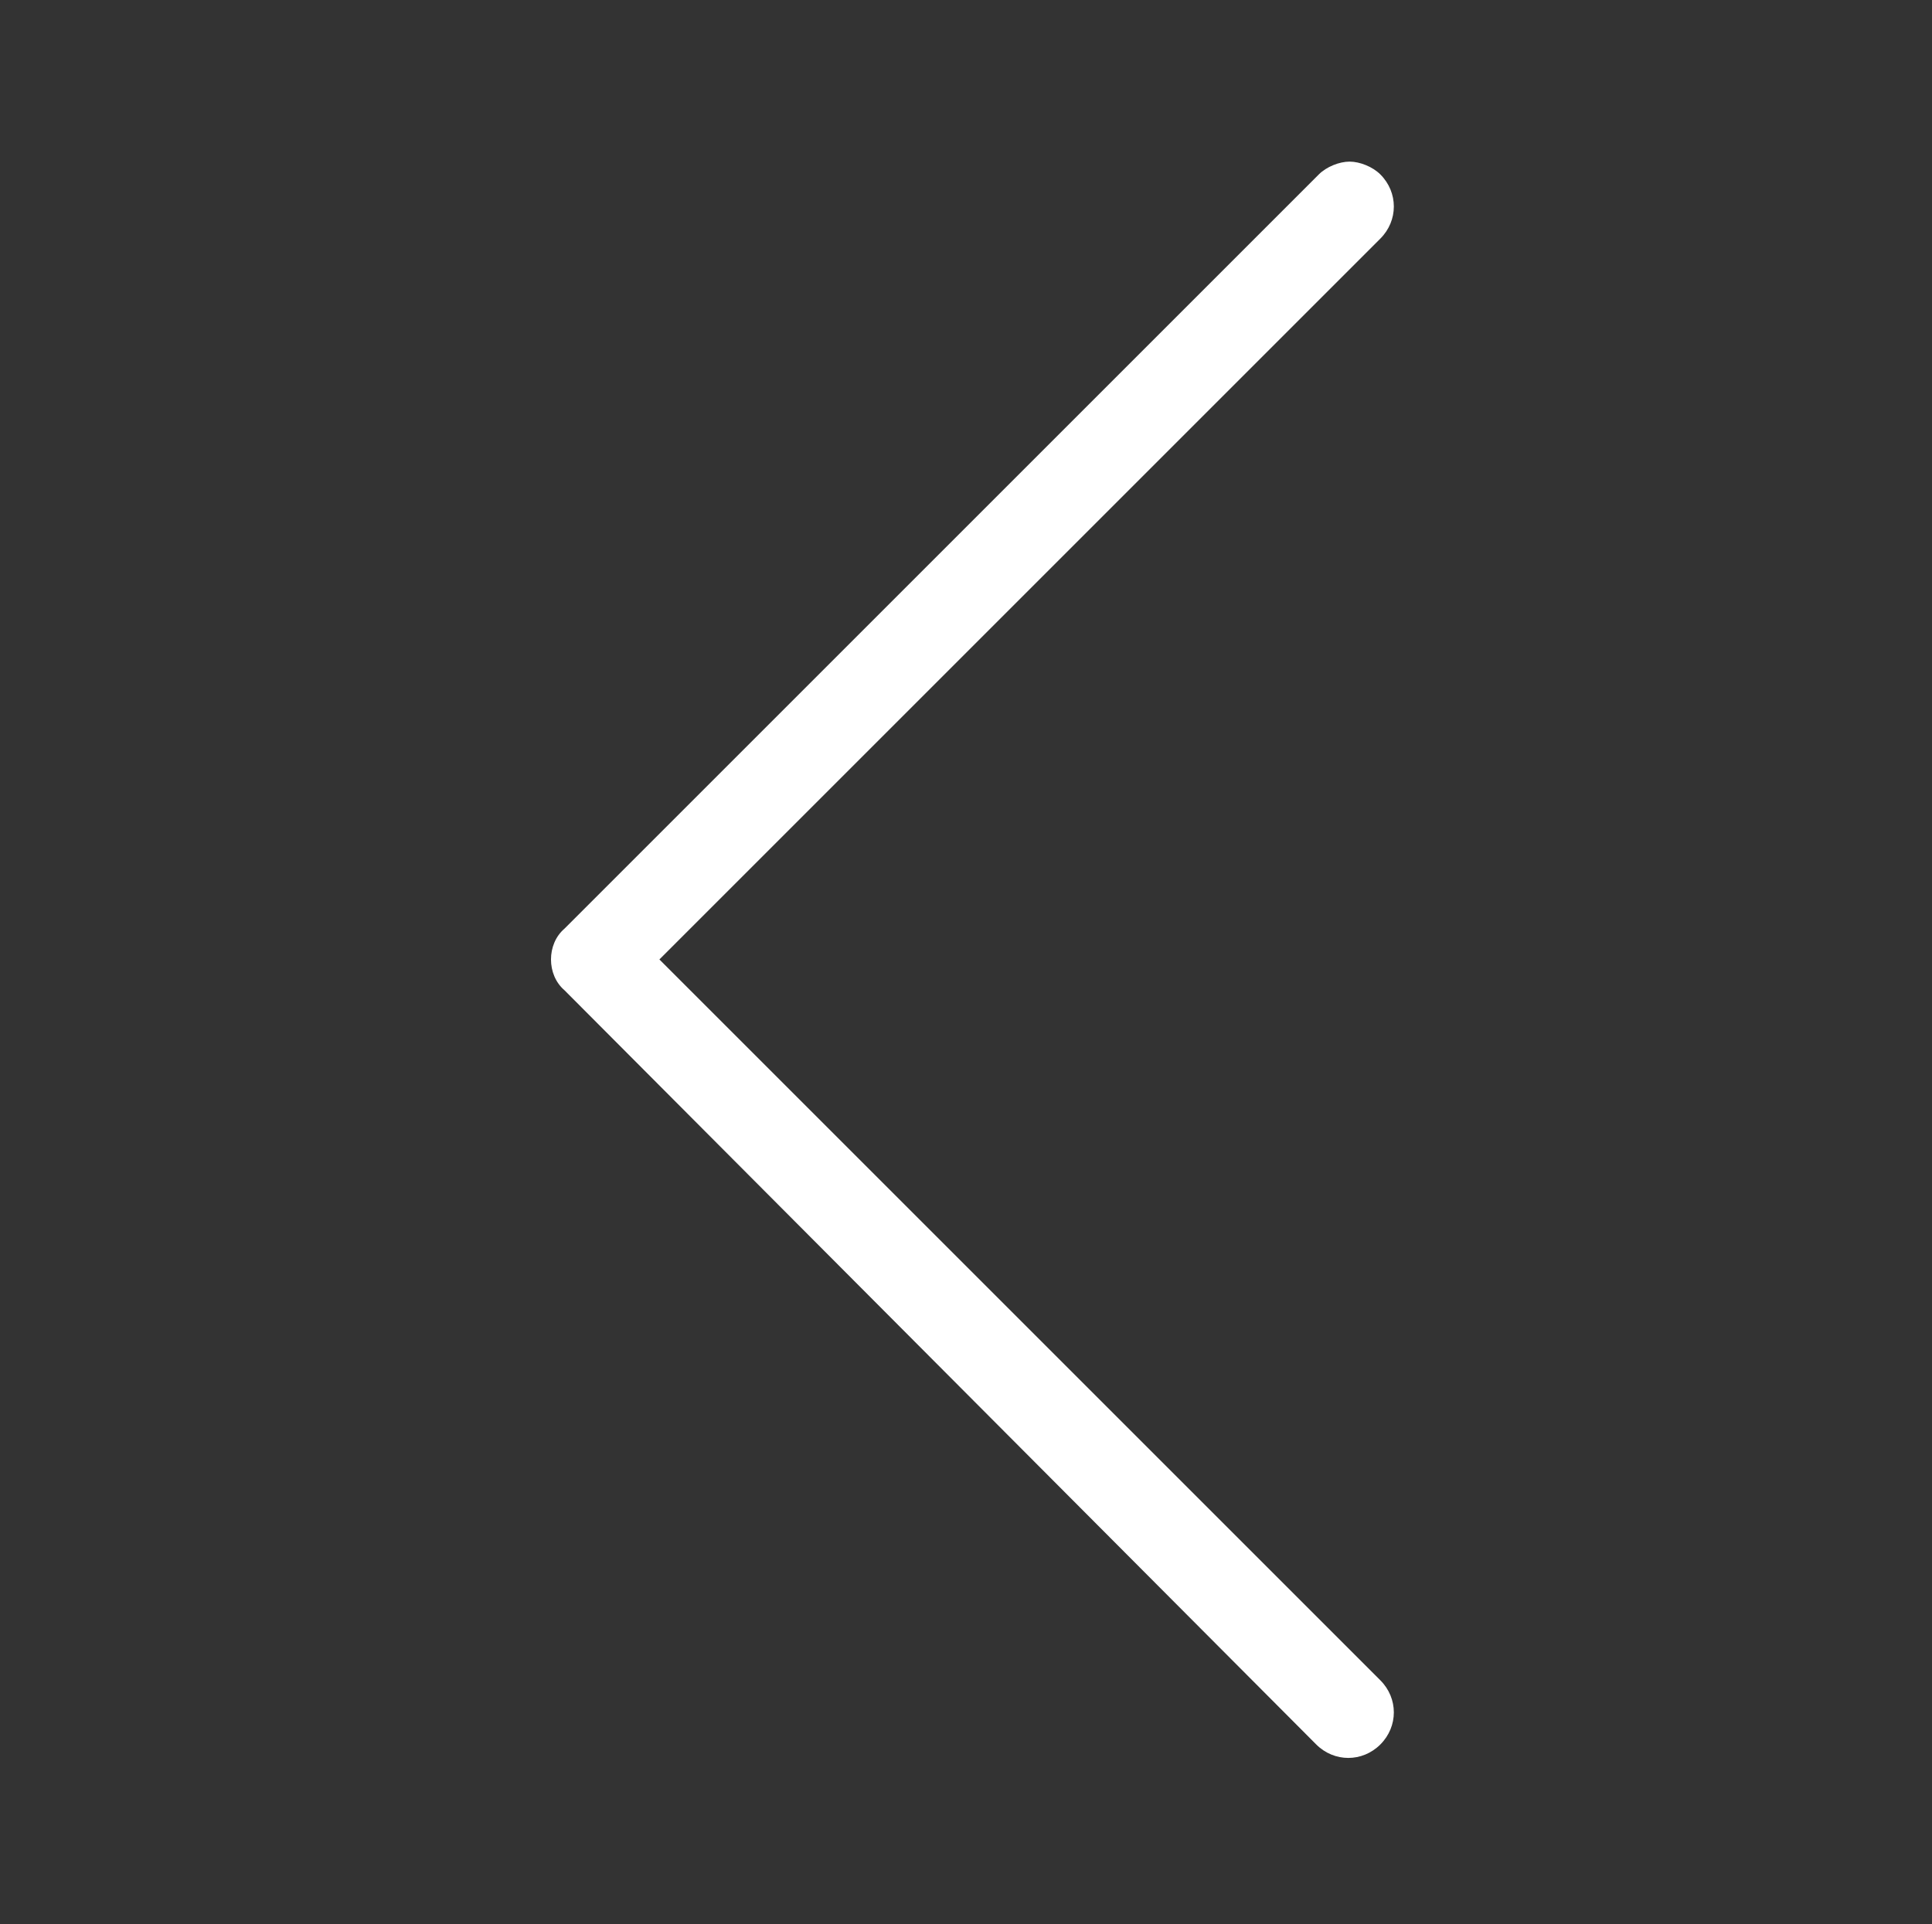 <?xml version="1.0" encoding="utf-8"?>
<!-- Generator: Adobe Illustrator 21.0.0, SVG Export Plug-In . SVG Version: 6.00 Build 0)  -->
<svg version="1.0" id="Capa_1" xmlns="http://www.w3.org/2000/svg" xmlns:xlink="http://www.w3.org/1999/xlink" x="0px" y="0px"
	 viewBox="0 0 75.3 75" style="enable-background:new 0 0 75.3 75;" xml:space="preserve">
<rect x="0" y="0" width="75.3" height="75" fill="#333333" stroke="none"/>
<style type="text/css">
	.st0{fill:#FFFFFF;}
</style>
<g>
	<path class="st0" d="M22,38.6L51.3,68c0.7,0.7,1.8,0.7,2.5,0s0.7-1.8,0-2.5L25.7,37.4L53.8,9.3c0.7-0.7,0.7-1.8,0-2.5
		c-0.3-0.3-0.8-0.5-1.2-0.5s-0.9,0.2-1.2,0.5L22,36.2C21.3,36.8,21.3,38,22,38.6z"/>
</g>
</svg>
